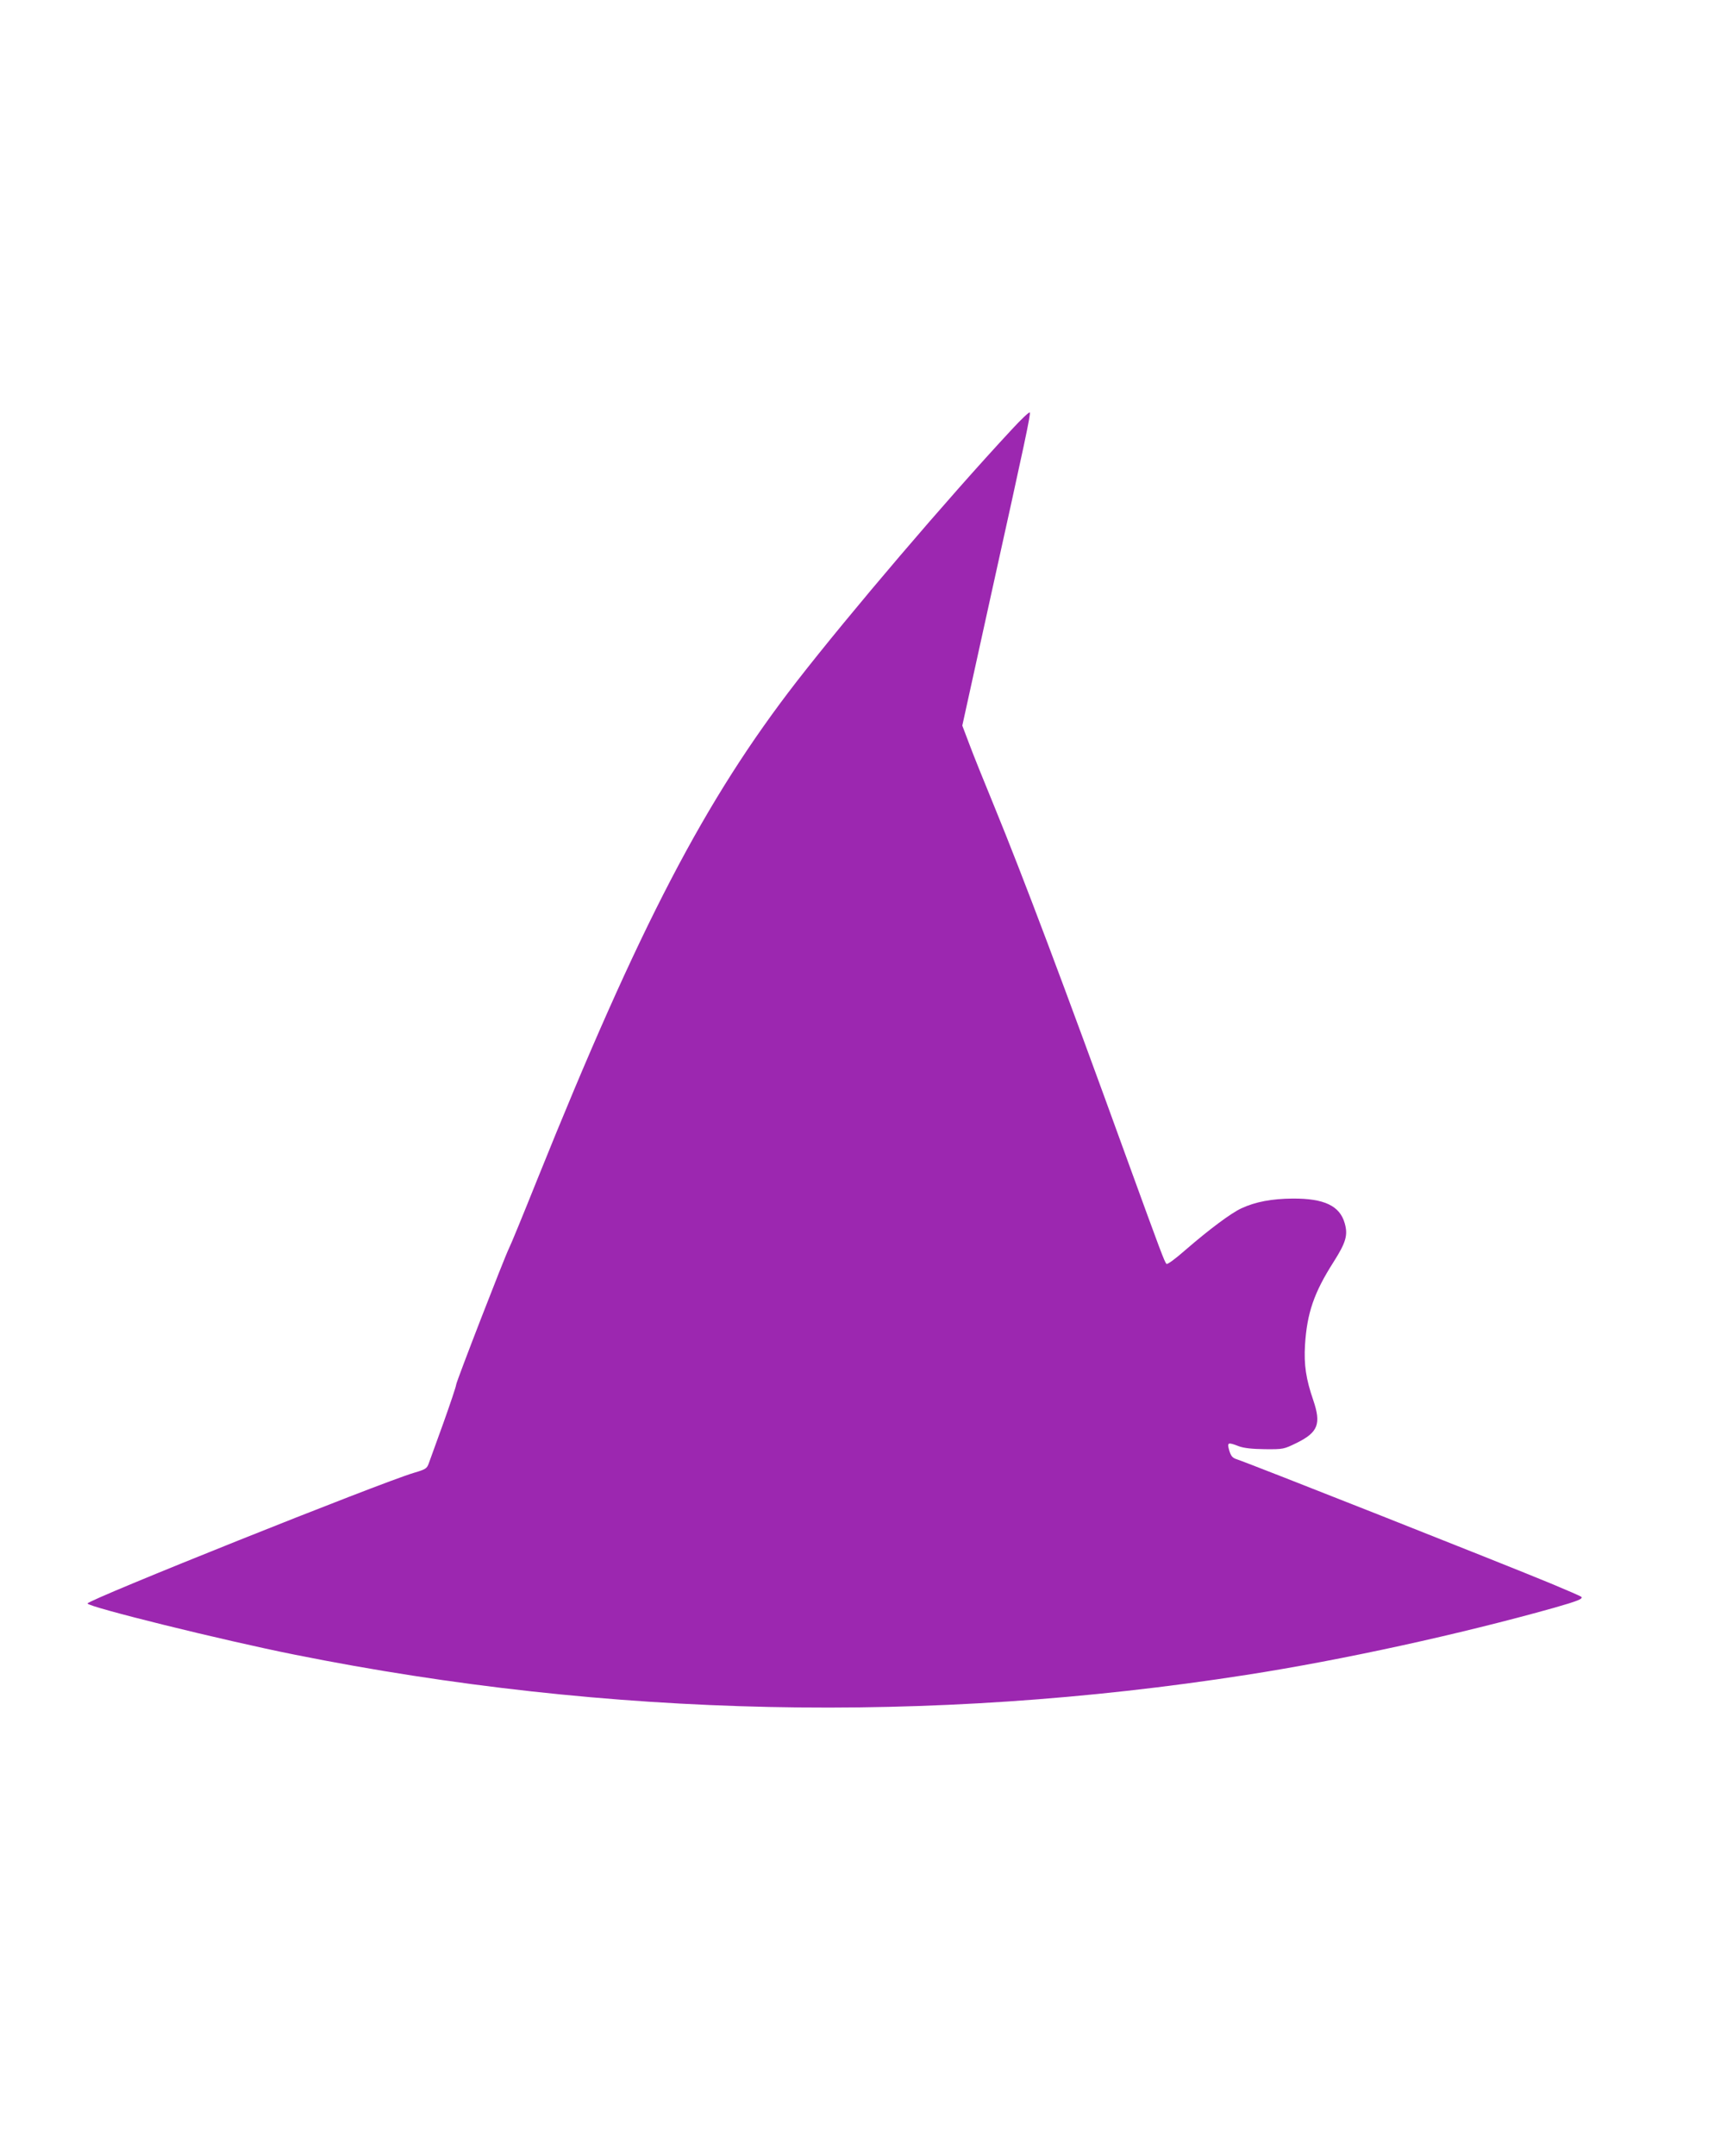 <?xml version="1.0" standalone="no"?>
<!DOCTYPE svg PUBLIC "-//W3C//DTD SVG 20010904//EN"
 "http://www.w3.org/TR/2001/REC-SVG-20010904/DTD/svg10.dtd">
<svg version="1.0" xmlns="http://www.w3.org/2000/svg"
 width="1026pt" height="1280pt" viewBox="0 0 1026 1280"
 preserveAspectRatio="xMidYMid meet">
<g transform="translate(0,1280) scale(0.1,-0.1)"
fill="#9c27b0" stroke="none">
<path d="M6009 10248 c-385 -414 -959 -1087 -1275 -1493 -546 -704 -934 -1448
-1541 -2955 -85 -212 -161 -397 -169 -411 -25 -49 -314 -794 -314 -810 0 -9
-34 -110 -75 -225 -42 -115 -81 -224 -88 -243 -11 -30 -19 -35 -87 -55 -202
-60 -1940 -755 -1940 -776 0 -20 805 -219 1231 -304 1866 -374 3769 -414 5654
-120 573 89 1267 241 1830 399 140 40 172 53 159 65 -5 4 -85 39 -179 78 -277
115 -1800 717 -1870 739 -23 8 -32 18 -42 51 -14 49 -9 51 58 25 31 -11 78
-16 154 -17 109 -1 112 0 188 37 128 63 147 113 99 254 -43 125 -56 209 -49
328 12 189 53 310 170 493 73 115 86 159 66 229 -29 104 -122 148 -309 147
-124 -1 -221 -19 -305 -58 -61 -28 -191 -125 -332 -247 -59 -52 -108 -88 -113
-83 -12 13 -32 66 -235 624 -377 1040 -619 1680 -787 2090 -60 146 -128 314
-150 374 l-41 108 171 777 c204 921 235 1067 230 1082 -2 6 -51 -40 -109 -103z"/>
</g>
</svg>
